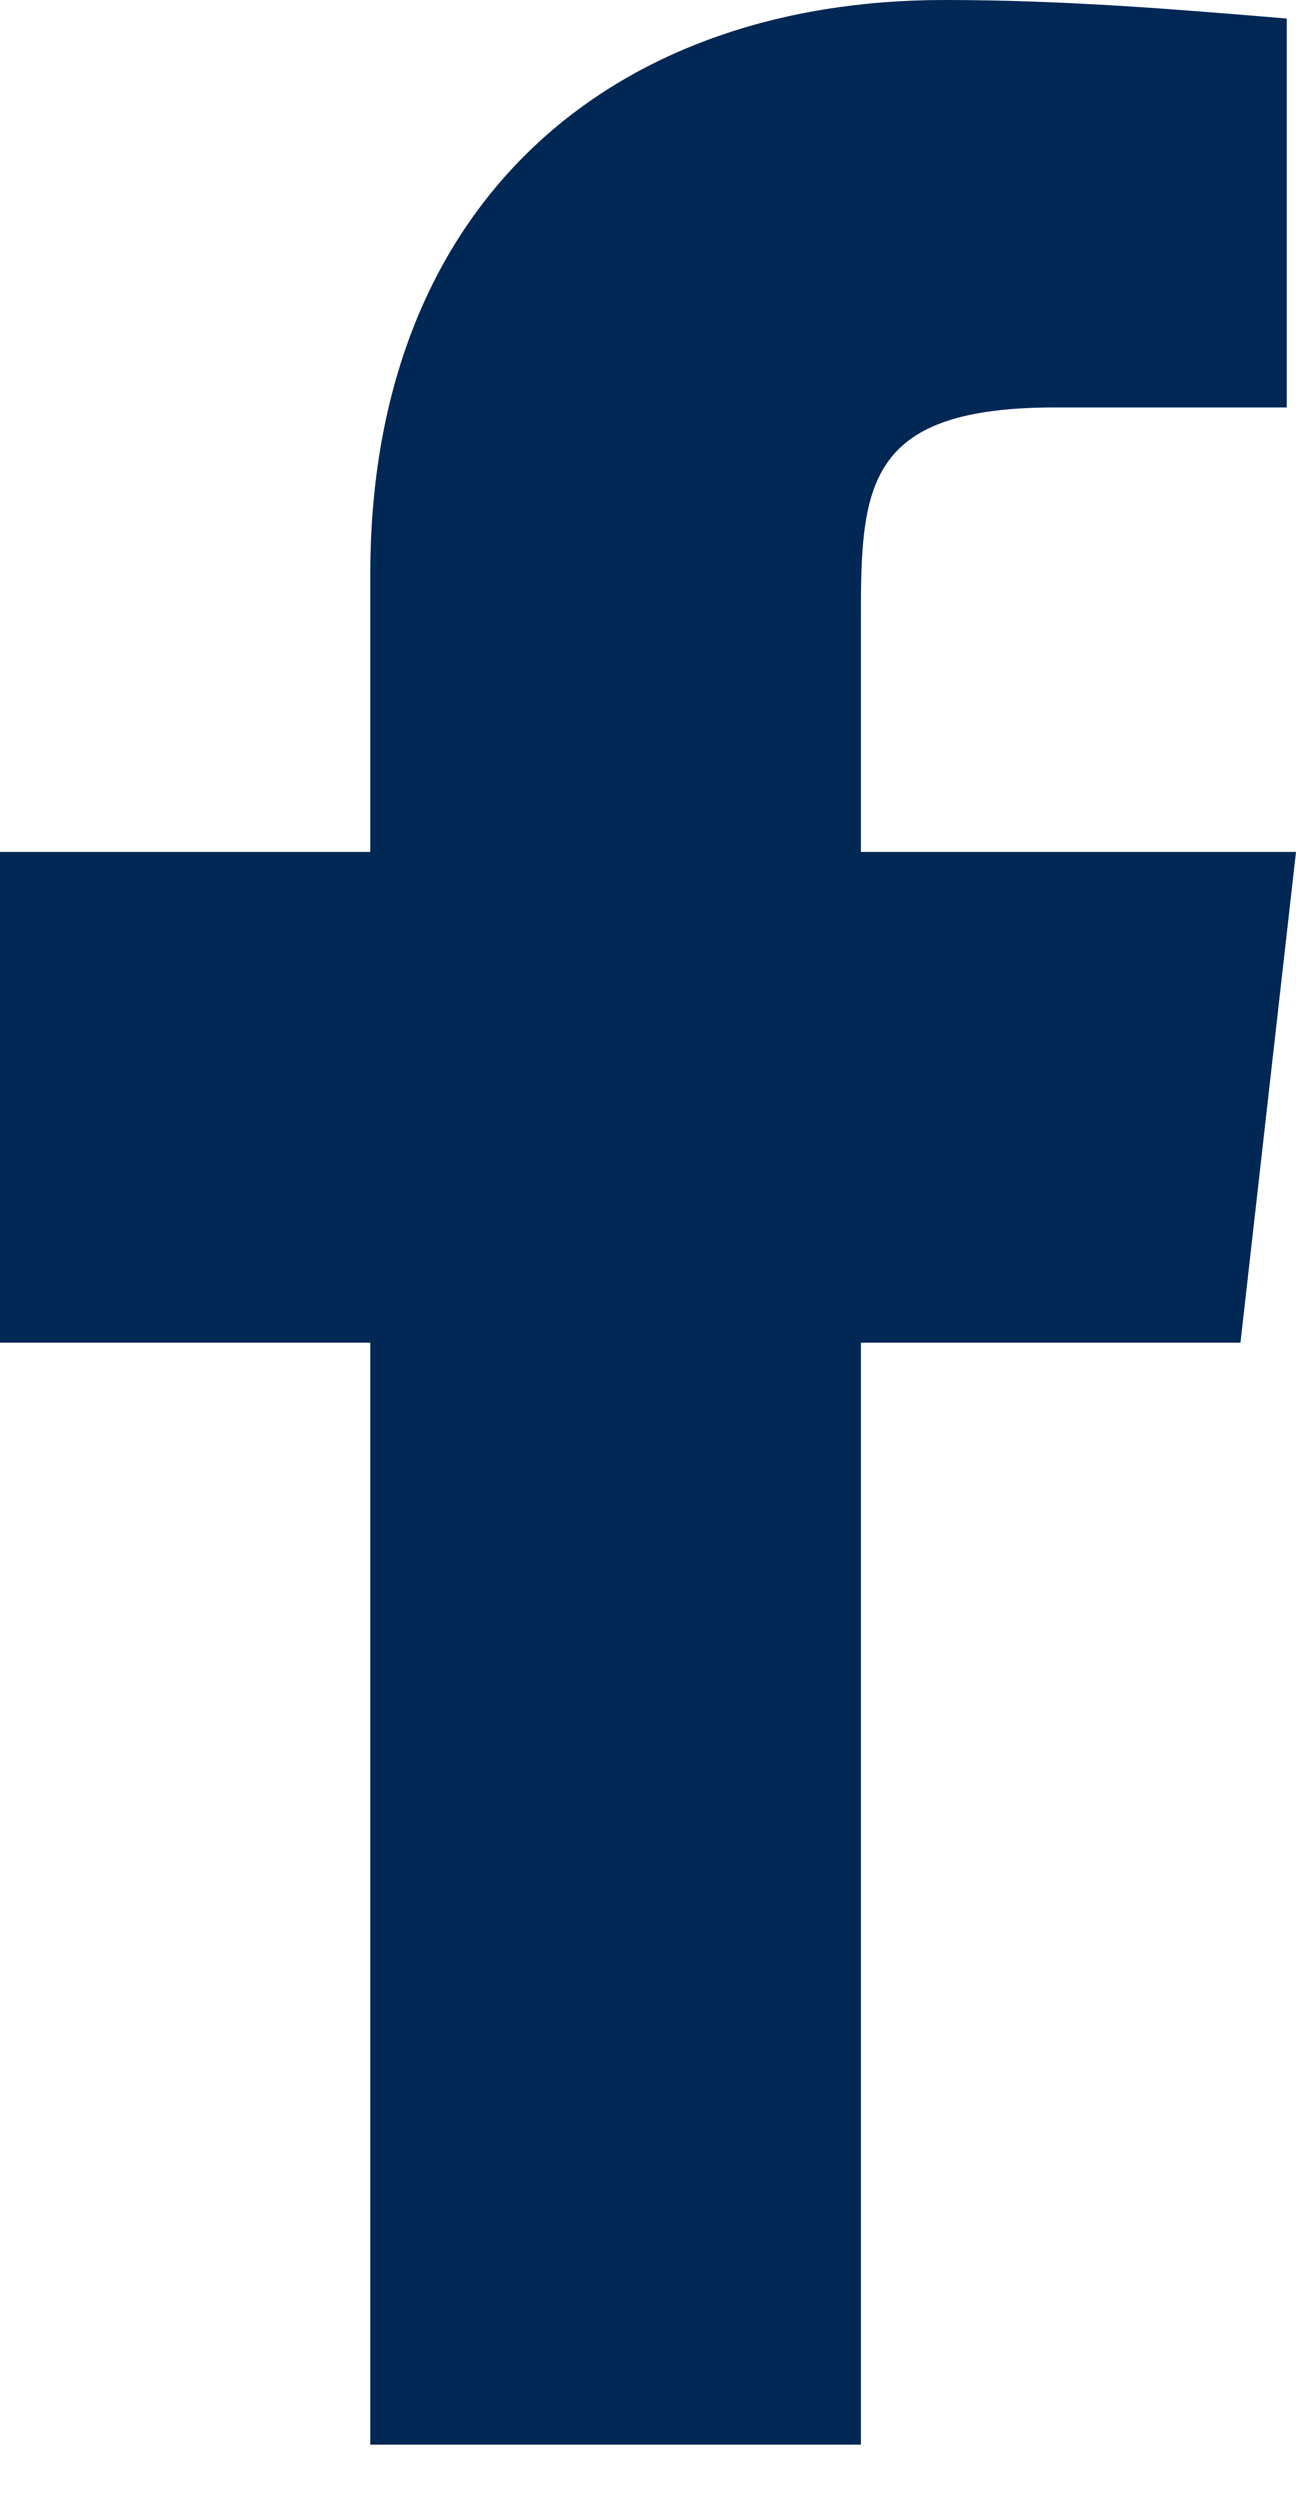 <?xml version="1.0" encoding="utf-8"?>
<!-- Generator: Adobe Illustrator 24.3.0, SVG Export Plug-In . SVG Version: 6.00 Build 0)  -->
<svg version="1.1" id="Layer_1" xmlns="http://www.w3.org/2000/svg" xmlns:xlink="http://www.w3.org/1999/xlink" x="0px" y="0px"
	 viewBox="0 0 14 27" style="enable-background:new 0 0 14 27;" xml:space="preserve">
<style type="text/css">
	.st0{fill:#012754;}
</style>
<g id="_x30_0---Symbols">
	<g id="_x30_0---Footer" transform="translate(-160, -546)">
		<g id="Social-Icons" transform="translate(160, 546)">
			<path id="icons8-facebook-f-50" class="st0" d="M14,9.2H9.3V6.6c0-1.4,0.1-2.2,2.1-2.2h2.5V0.2C12.7,0.1,11.5,0,10.2,0
				C6.6,0,4,2.2,4,6.2v3H0v5.3l4,0v11.9h5.3V14.5l4.1,0L14,9.2z"/>
		</g>
	</g>
</g>
</svg>
